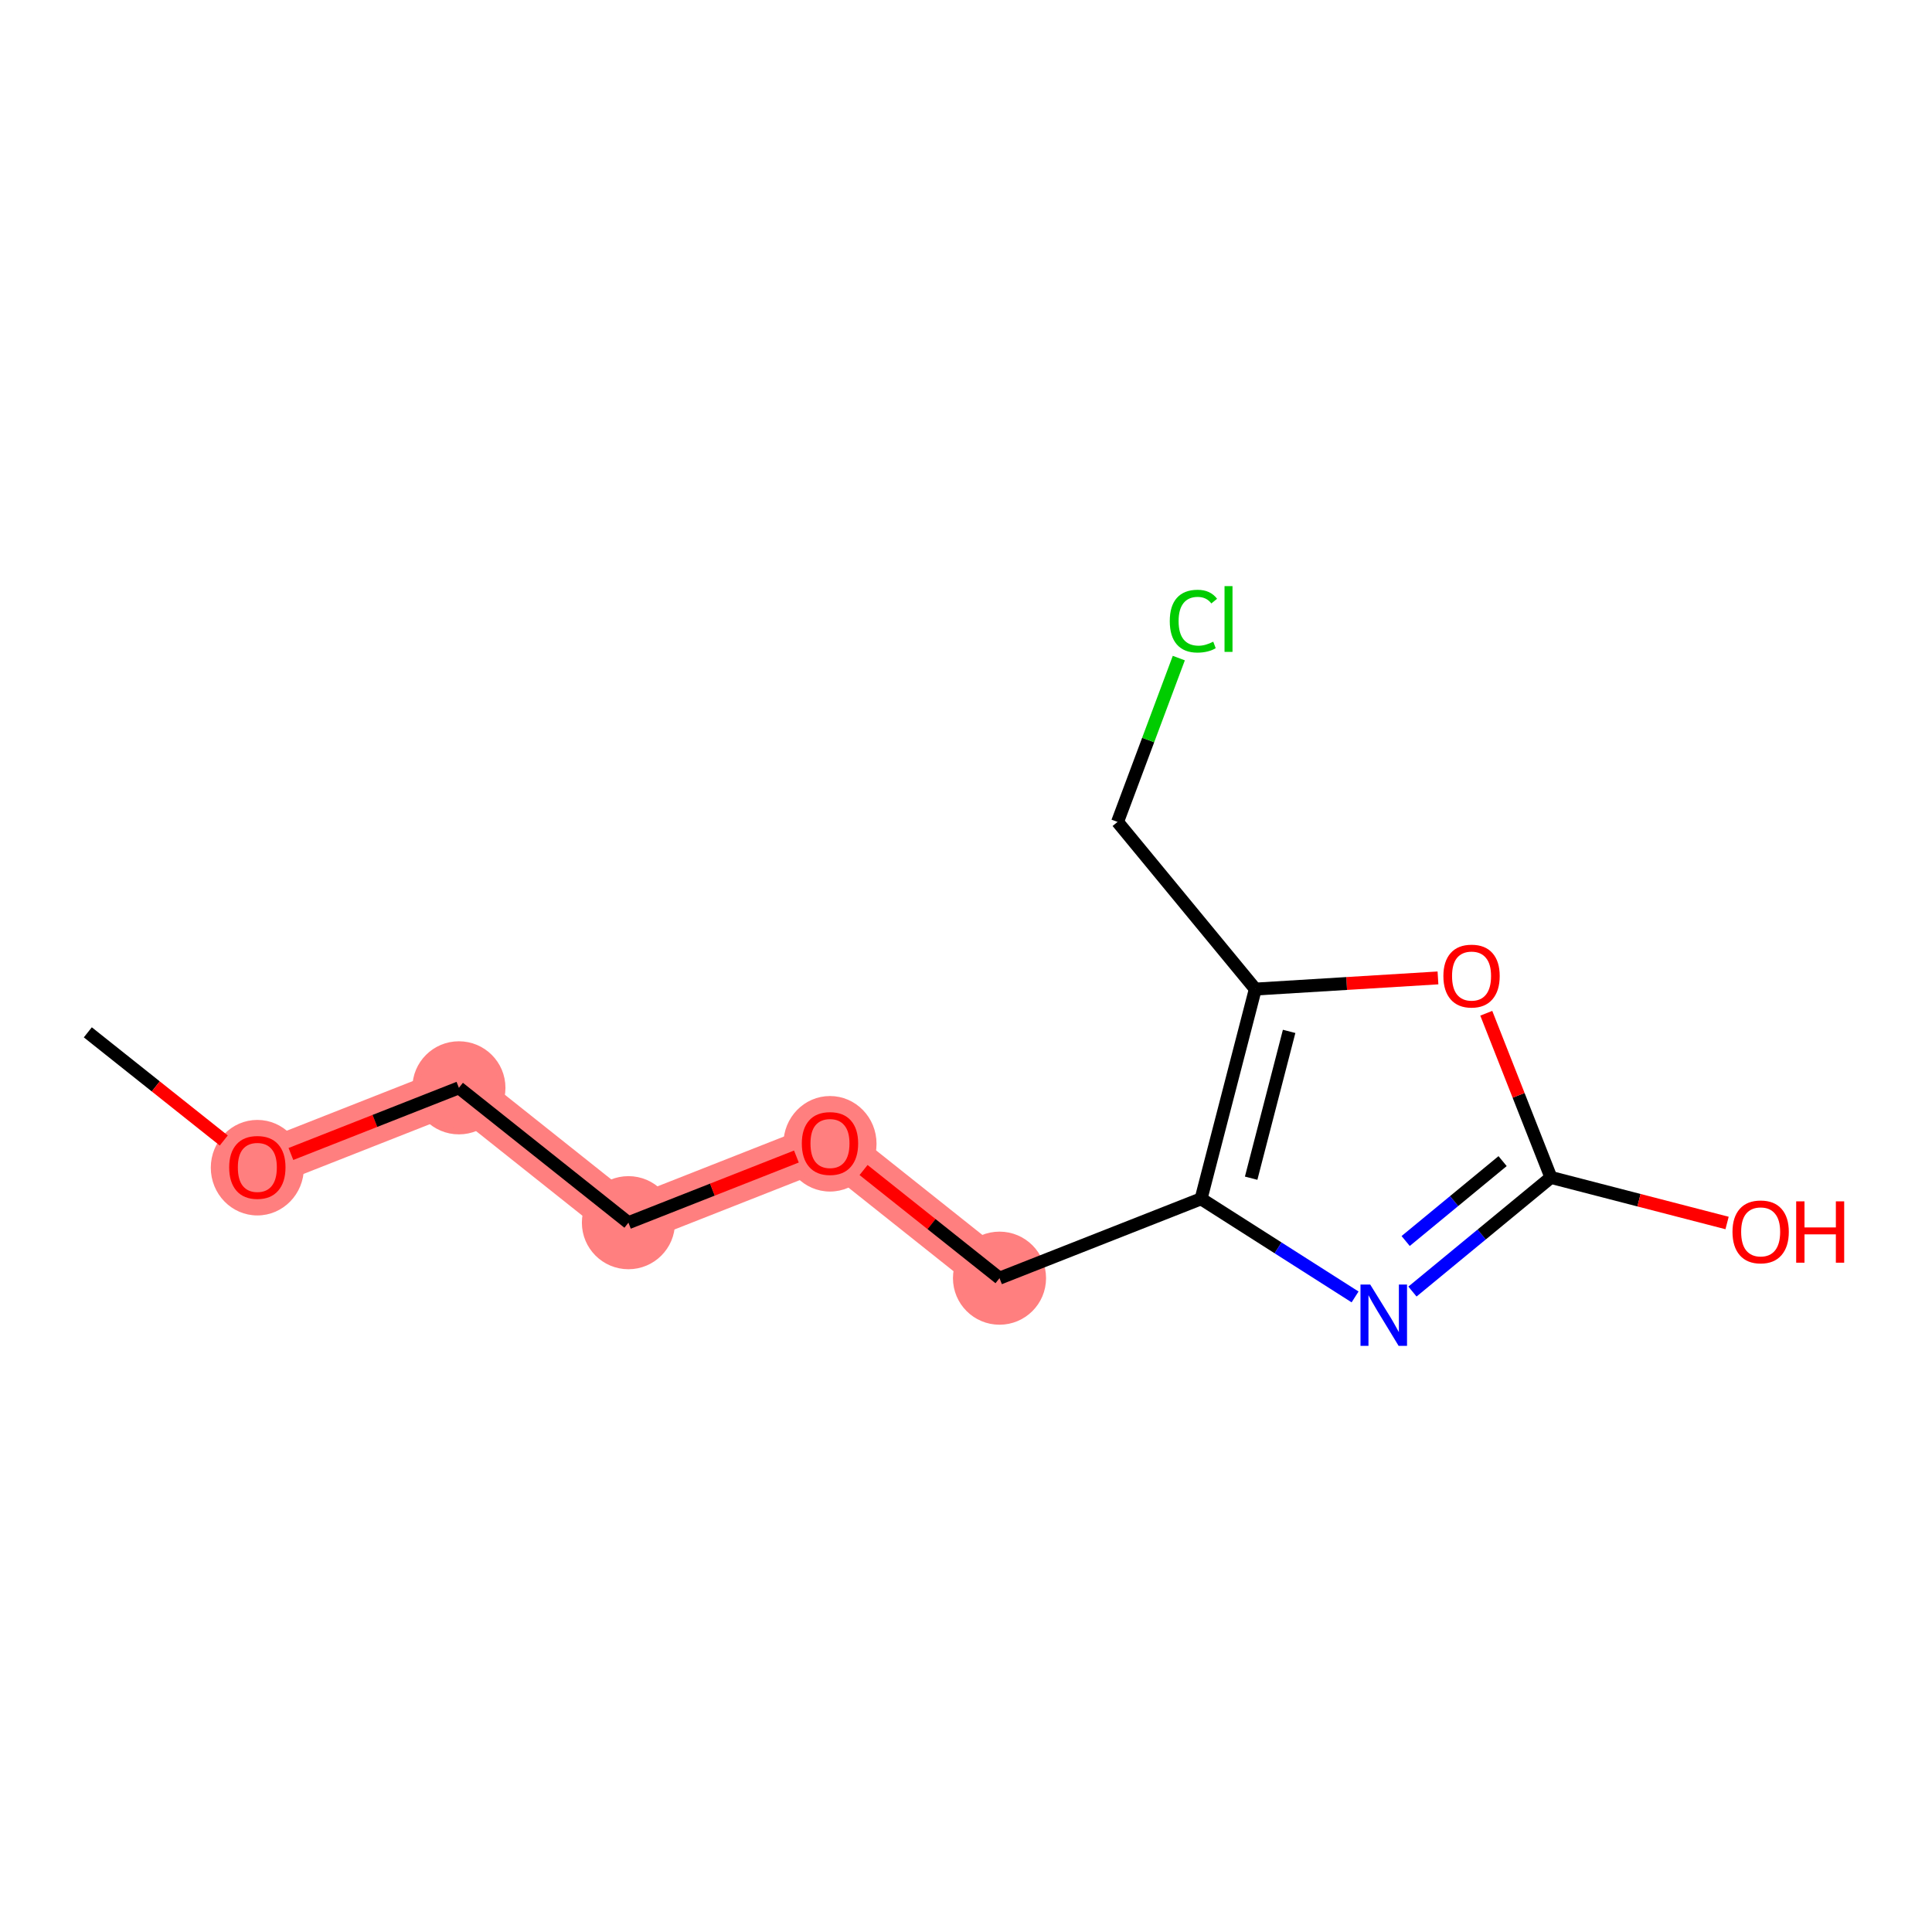 <?xml version='1.0' encoding='iso-8859-1'?>
<svg version='1.1' baseProfile='full'
              xmlns='http://www.w3.org/2000/svg'
                      xmlns:rdkit='http://www.rdkit.org/xml'
                      xmlns:xlink='http://www.w3.org/1999/xlink'
                  xml:space='preserve'
width='300px' height='300px' viewBox='0 0 300 300'>
<!-- END OF HEADER -->
<rect style='opacity:1.0;fill:#FFFFFF;stroke:none' width='300' height='300' x='0' y='0'> </rect>
<rect style='opacity:1.0;fill:#FFFFFF;stroke:none' width='300' height='300' x='0' y='0'> </rect>
<path d='M 39.96,181.243 L 71.258,168.917' style='fill:none;fill-rule:evenodd;stroke:#FF7F7F;stroke-width:7.2px;stroke-linecap:butt;stroke-linejoin:miter;stroke-opacity:1' />
<path d='M 71.258,168.917 L 97.582,189.859' style='fill:none;fill-rule:evenodd;stroke:#FF7F7F;stroke-width:7.2px;stroke-linecap:butt;stroke-linejoin:miter;stroke-opacity:1' />
<path d='M 97.582,189.859 L 128.88,177.533' style='fill:none;fill-rule:evenodd;stroke:#FF7F7F;stroke-width:7.2px;stroke-linecap:butt;stroke-linejoin:miter;stroke-opacity:1' />
<path d='M 128.88,177.533 L 155.203,198.475' style='fill:none;fill-rule:evenodd;stroke:#FF7F7F;stroke-width:7.2px;stroke-linecap:butt;stroke-linejoin:miter;stroke-opacity:1' />
<ellipse cx='39.96' cy='181.317' rx='6.728' ry='6.917'  style='fill:#FF7F7F;fill-rule:evenodd;stroke:#FF7F7F;stroke-width:1.0px;stroke-linecap:butt;stroke-linejoin:miter;stroke-opacity:1' />
<ellipse cx='71.258' cy='168.917' rx='6.728' ry='6.728'  style='fill:#FF7F7F;fill-rule:evenodd;stroke:#FF7F7F;stroke-width:1.0px;stroke-linecap:butt;stroke-linejoin:miter;stroke-opacity:1' />
<ellipse cx='97.582' cy='189.859' rx='6.728' ry='6.728'  style='fill:#FF7F7F;fill-rule:evenodd;stroke:#FF7F7F;stroke-width:1.0px;stroke-linecap:butt;stroke-linejoin:miter;stroke-opacity:1' />
<ellipse cx='128.88' cy='177.607' rx='6.728' ry='6.917'  style='fill:#FF7F7F;fill-rule:evenodd;stroke:#FF7F7F;stroke-width:1.0px;stroke-linecap:butt;stroke-linejoin:miter;stroke-opacity:1' />
<ellipse cx='155.203' cy='198.475' rx='6.728' ry='6.728'  style='fill:#FF7F7F;fill-rule:evenodd;stroke:#FF7F7F;stroke-width:1.0px;stroke-linecap:butt;stroke-linejoin:miter;stroke-opacity:1' />
<path class='bond-0 atom-0 atom-1' d='M 13.636,160.301 L 24.191,168.698' style='fill:none;fill-rule:evenodd;stroke:#000000;stroke-width:2.0px;stroke-linecap:butt;stroke-linejoin:miter;stroke-opacity:1' />
<path class='bond-0 atom-0 atom-1' d='M 24.191,168.698 L 34.746,177.095' style='fill:none;fill-rule:evenodd;stroke:#FF0000;stroke-width:2.0px;stroke-linecap:butt;stroke-linejoin:miter;stroke-opacity:1' />
<path class='bond-1 atom-1 atom-2' d='M 45.174,179.19 L 58.216,174.053' style='fill:none;fill-rule:evenodd;stroke:#FF0000;stroke-width:2.0px;stroke-linecap:butt;stroke-linejoin:miter;stroke-opacity:1' />
<path class='bond-1 atom-1 atom-2' d='M 58.216,174.053 L 71.258,168.917' style='fill:none;fill-rule:evenodd;stroke:#000000;stroke-width:2.0px;stroke-linecap:butt;stroke-linejoin:miter;stroke-opacity:1' />
<path class='bond-2 atom-2 atom-3' d='M 71.258,168.917 L 97.582,189.859' style='fill:none;fill-rule:evenodd;stroke:#000000;stroke-width:2.0px;stroke-linecap:butt;stroke-linejoin:miter;stroke-opacity:1' />
<path class='bond-3 atom-3 atom-4' d='M 97.582,189.859 L 110.624,184.722' style='fill:none;fill-rule:evenodd;stroke:#000000;stroke-width:2.0px;stroke-linecap:butt;stroke-linejoin:miter;stroke-opacity:1' />
<path class='bond-3 atom-3 atom-4' d='M 110.624,184.722 L 123.666,179.586' style='fill:none;fill-rule:evenodd;stroke:#FF0000;stroke-width:2.0px;stroke-linecap:butt;stroke-linejoin:miter;stroke-opacity:1' />
<path class='bond-4 atom-4 atom-5' d='M 134.094,181.681 L 144.649,190.078' style='fill:none;fill-rule:evenodd;stroke:#FF0000;stroke-width:2.0px;stroke-linecap:butt;stroke-linejoin:miter;stroke-opacity:1' />
<path class='bond-4 atom-4 atom-5' d='M 144.649,190.078 L 155.203,198.475' style='fill:none;fill-rule:evenodd;stroke:#000000;stroke-width:2.0px;stroke-linecap:butt;stroke-linejoin:miter;stroke-opacity:1' />
<path class='bond-5 atom-5 atom-6' d='M 155.203,198.475 L 186.501,186.149' style='fill:none;fill-rule:evenodd;stroke:#000000;stroke-width:2.0px;stroke-linecap:butt;stroke-linejoin:miter;stroke-opacity:1' />
<path class='bond-6 atom-6 atom-7' d='M 186.501,186.149 L 198.459,193.768' style='fill:none;fill-rule:evenodd;stroke:#000000;stroke-width:2.0px;stroke-linecap:butt;stroke-linejoin:miter;stroke-opacity:1' />
<path class='bond-6 atom-6 atom-7' d='M 198.459,193.768 L 210.416,201.386' style='fill:none;fill-rule:evenodd;stroke:#0000FF;stroke-width:2.0px;stroke-linecap:butt;stroke-linejoin:miter;stroke-opacity:1' />
<path class='bond-13 atom-11 atom-6' d='M 194.926,153.583 L 186.501,186.149' style='fill:none;fill-rule:evenodd;stroke:#000000;stroke-width:2.0px;stroke-linecap:butt;stroke-linejoin:miter;stroke-opacity:1' />
<path class='bond-13 atom-11 atom-6' d='M 200.175,160.153 L 194.278,182.949' style='fill:none;fill-rule:evenodd;stroke:#000000;stroke-width:2.0px;stroke-linecap:butt;stroke-linejoin:miter;stroke-opacity:1' />
<path class='bond-7 atom-7 atom-8' d='M 219.324,200.553 L 230.075,191.692' style='fill:none;fill-rule:evenodd;stroke:#0000FF;stroke-width:2.0px;stroke-linecap:butt;stroke-linejoin:miter;stroke-opacity:1' />
<path class='bond-7 atom-7 atom-8' d='M 230.075,191.692 L 240.827,182.83' style='fill:none;fill-rule:evenodd;stroke:#000000;stroke-width:2.0px;stroke-linecap:butt;stroke-linejoin:miter;stroke-opacity:1' />
<path class='bond-7 atom-7 atom-8' d='M 218.27,192.703 L 225.797,186.5' style='fill:none;fill-rule:evenodd;stroke:#0000FF;stroke-width:2.0px;stroke-linecap:butt;stroke-linejoin:miter;stroke-opacity:1' />
<path class='bond-7 atom-7 atom-8' d='M 225.797,186.5 L 233.323,180.297' style='fill:none;fill-rule:evenodd;stroke:#000000;stroke-width:2.0px;stroke-linecap:butt;stroke-linejoin:miter;stroke-opacity:1' />
<path class='bond-8 atom-8 atom-9' d='M 240.827,182.83 L 254.503,186.368' style='fill:none;fill-rule:evenodd;stroke:#000000;stroke-width:2.0px;stroke-linecap:butt;stroke-linejoin:miter;stroke-opacity:1' />
<path class='bond-8 atom-8 atom-9' d='M 254.503,186.368 L 268.179,189.906' style='fill:none;fill-rule:evenodd;stroke:#FF0000;stroke-width:2.0px;stroke-linecap:butt;stroke-linejoin:miter;stroke-opacity:1' />
<path class='bond-9 atom-8 atom-10' d='M 240.827,182.83 L 235.807,170.084' style='fill:none;fill-rule:evenodd;stroke:#000000;stroke-width:2.0px;stroke-linecap:butt;stroke-linejoin:miter;stroke-opacity:1' />
<path class='bond-9 atom-8 atom-10' d='M 235.807,170.084 L 230.788,157.338' style='fill:none;fill-rule:evenodd;stroke:#FF0000;stroke-width:2.0px;stroke-linecap:butt;stroke-linejoin:miter;stroke-opacity:1' />
<path class='bond-10 atom-10 atom-11' d='M 223.287,151.85 L 209.107,152.717' style='fill:none;fill-rule:evenodd;stroke:#FF0000;stroke-width:2.0px;stroke-linecap:butt;stroke-linejoin:miter;stroke-opacity:1' />
<path class='bond-10 atom-10 atom-11' d='M 209.107,152.717 L 194.926,153.583' style='fill:none;fill-rule:evenodd;stroke:#000000;stroke-width:2.0px;stroke-linecap:butt;stroke-linejoin:miter;stroke-opacity:1' />
<path class='bond-11 atom-11 atom-12' d='M 194.926,153.583 L 173.532,127.626' style='fill:none;fill-rule:evenodd;stroke:#000000;stroke-width:2.0px;stroke-linecap:butt;stroke-linejoin:miter;stroke-opacity:1' />
<path class='bond-12 atom-12 atom-13' d='M 173.532,127.626 L 178.288,114.906' style='fill:none;fill-rule:evenodd;stroke:#000000;stroke-width:2.0px;stroke-linecap:butt;stroke-linejoin:miter;stroke-opacity:1' />
<path class='bond-12 atom-12 atom-13' d='M 178.288,114.906 L 183.045,102.187' style='fill:none;fill-rule:evenodd;stroke:#00CC00;stroke-width:2.0px;stroke-linecap:butt;stroke-linejoin:miter;stroke-opacity:1' />
<path  class='atom-1' d='M 35.587 181.27
Q 35.587 178.982, 36.717 177.704
Q 37.848 176.426, 39.96 176.426
Q 42.072 176.426, 43.203 177.704
Q 44.333 178.982, 44.333 181.27
Q 44.333 183.584, 43.189 184.903
Q 42.046 186.208, 39.96 186.208
Q 37.861 186.208, 36.717 184.903
Q 35.587 183.598, 35.587 181.27
M 39.96 185.131
Q 41.413 185.131, 42.194 184.163
Q 42.987 183.18, 42.987 181.27
Q 42.987 179.4, 42.194 178.458
Q 41.413 177.502, 39.96 177.502
Q 38.507 177.502, 37.713 178.444
Q 36.933 179.386, 36.933 181.27
Q 36.933 183.194, 37.713 184.163
Q 38.507 185.131, 39.96 185.131
' fill='#FF0000'/>
<path  class='atom-4' d='M 124.507 177.56
Q 124.507 175.272, 125.637 173.994
Q 126.767 172.716, 128.88 172.716
Q 130.992 172.716, 132.122 173.994
Q 133.253 175.272, 133.253 177.56
Q 133.253 179.874, 132.109 181.193
Q 130.965 182.498, 128.88 182.498
Q 126.781 182.498, 125.637 181.193
Q 124.507 179.887, 124.507 177.56
M 128.88 181.421
Q 130.333 181.421, 131.113 180.453
Q 131.907 179.47, 131.907 177.56
Q 131.907 175.689, 131.113 174.748
Q 130.333 173.792, 128.88 173.792
Q 127.427 173.792, 126.633 174.734
Q 125.852 175.676, 125.852 177.56
Q 125.852 179.484, 126.633 180.453
Q 127.427 181.421, 128.88 181.421
' fill='#FF0000'/>
<path  class='atom-7' d='M 212.764 199.461
L 215.886 204.507
Q 216.195 205.005, 216.693 205.906
Q 217.191 206.808, 217.218 206.861
L 217.218 199.461
L 218.483 199.461
L 218.483 208.987
L 217.178 208.987
L 213.827 203.471
Q 213.437 202.825, 213.02 202.085
Q 212.616 201.345, 212.495 201.116
L 212.495 208.987
L 211.257 208.987
L 211.257 199.461
L 212.764 199.461
' fill='#0000FF'/>
<path  class='atom-9' d='M 269.02 191.281
Q 269.02 188.994, 270.15 187.716
Q 271.28 186.437, 273.393 186.437
Q 275.505 186.437, 276.636 187.716
Q 277.766 188.994, 277.766 191.281
Q 277.766 193.596, 276.622 194.914
Q 275.478 196.219, 273.393 196.219
Q 271.294 196.219, 270.15 194.914
Q 269.02 193.609, 269.02 191.281
M 273.393 195.143
Q 274.846 195.143, 275.626 194.174
Q 276.42 193.192, 276.42 191.281
Q 276.42 189.411, 275.626 188.469
Q 274.846 187.514, 273.393 187.514
Q 271.94 187.514, 271.146 188.456
Q 270.366 189.398, 270.366 191.281
Q 270.366 193.205, 271.146 194.174
Q 271.94 195.143, 273.393 195.143
' fill='#FF0000'/>
<path  class='atom-9' d='M 278.91 186.545
L 280.201 186.545
L 280.201 190.595
L 285.072 190.595
L 285.072 186.545
L 286.364 186.545
L 286.364 196.071
L 285.072 196.071
L 285.072 191.671
L 280.201 191.671
L 280.201 196.071
L 278.91 196.071
L 278.91 186.545
' fill='#FF0000'/>
<path  class='atom-10' d='M 224.128 151.559
Q 224.128 149.271, 225.259 147.993
Q 226.389 146.715, 228.501 146.715
Q 230.614 146.715, 231.744 147.993
Q 232.874 149.271, 232.874 151.559
Q 232.874 153.873, 231.73 155.192
Q 230.587 156.497, 228.501 156.497
Q 226.402 156.497, 225.259 155.192
Q 224.128 153.886, 224.128 151.559
M 228.501 155.42
Q 229.954 155.42, 230.735 154.452
Q 231.529 153.469, 231.529 151.559
Q 231.529 149.688, 230.735 148.747
Q 229.954 147.791, 228.501 147.791
Q 227.048 147.791, 226.254 148.733
Q 225.474 149.675, 225.474 151.559
Q 225.474 153.483, 226.254 154.452
Q 227.048 155.42, 228.501 155.42
' fill='#FF0000'/>
<path  class='atom-13' d='M 181.641 96.449
Q 181.641 94.081, 182.744 92.843
Q 183.861 91.591, 185.973 91.591
Q 187.938 91.591, 188.987 92.977
L 188.099 93.704
Q 187.332 92.695, 185.973 92.695
Q 184.534 92.695, 183.767 93.663
Q 183.013 94.619, 183.013 96.449
Q 183.013 98.332, 183.794 99.301
Q 184.588 100.27, 186.121 100.27
Q 187.171 100.27, 188.395 99.638
L 188.772 100.647
Q 188.274 100.97, 187.521 101.158
Q 186.767 101.346, 185.933 101.346
Q 183.861 101.346, 182.744 100.081
Q 181.641 98.817, 181.641 96.449
' fill='#00CC00'/>
<path  class='atom-13' d='M 190.144 91.013
L 191.382 91.013
L 191.382 101.225
L 190.144 101.225
L 190.144 91.013
' fill='#00CC00'/>
</svg>
